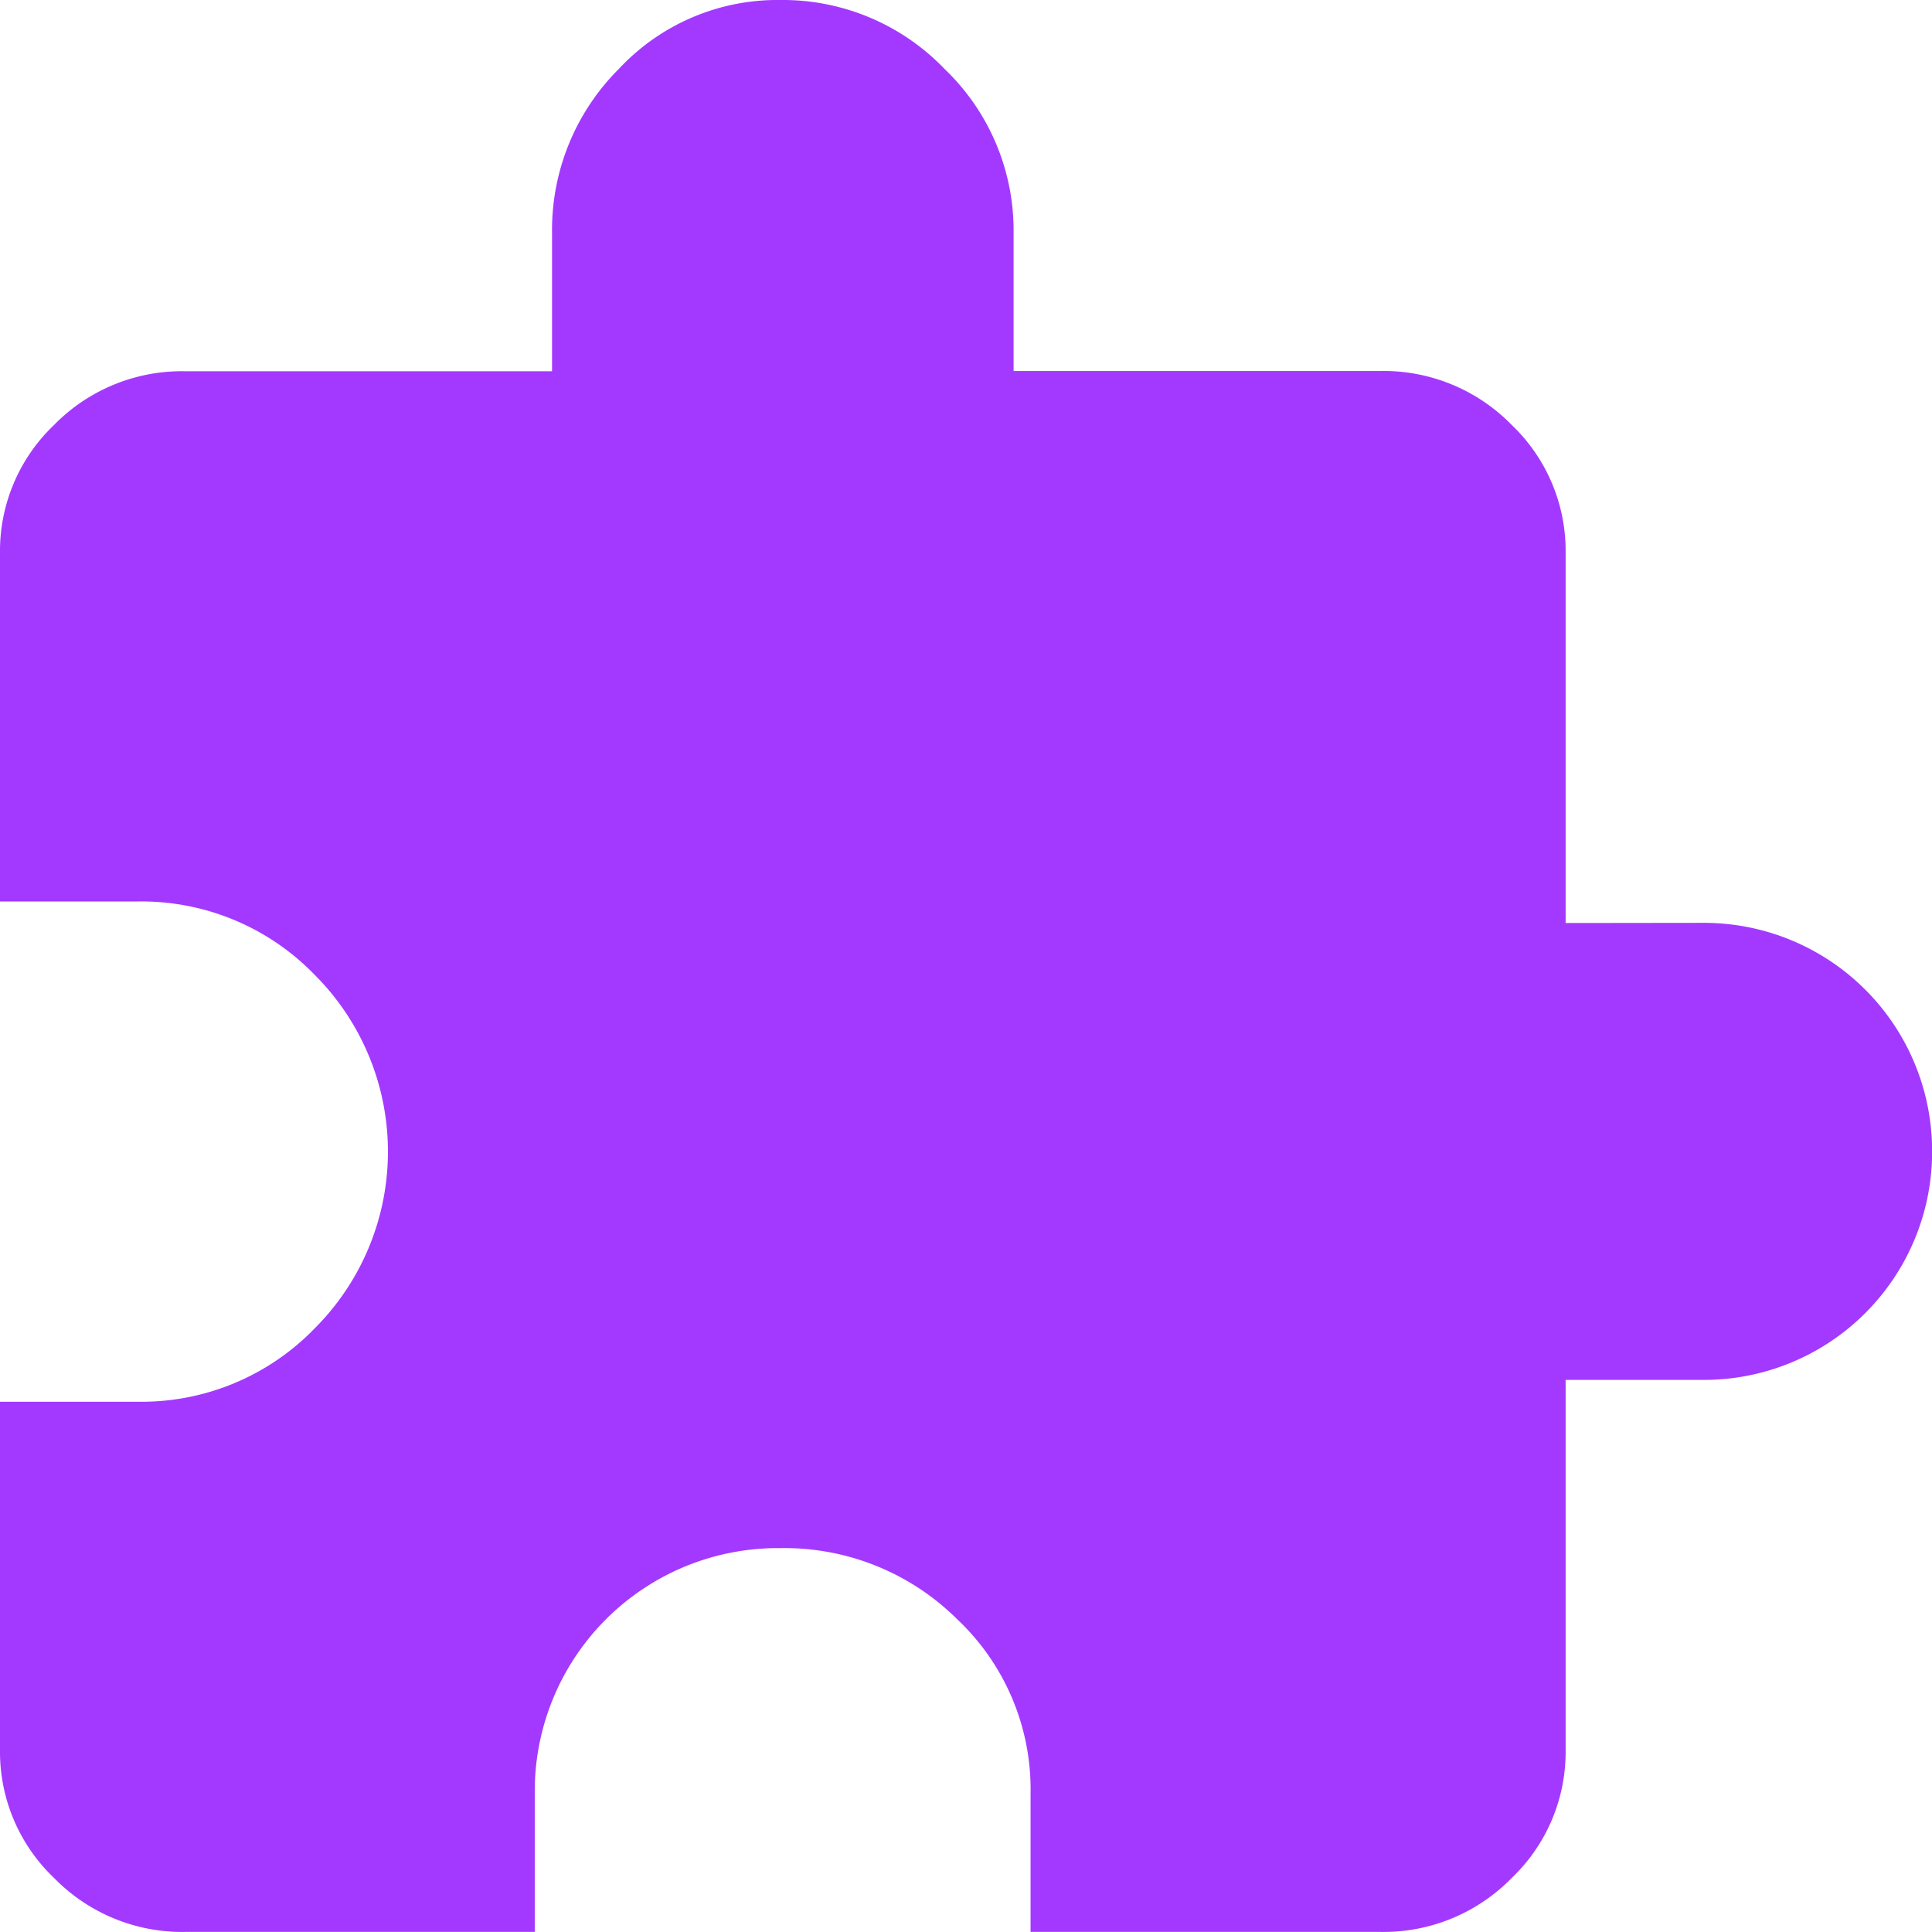 <svg xmlns="http://www.w3.org/2000/svg" width="45.93" height="45.93" viewBox="0 0 45.93 45.93">
  <path id="puzzle-piece" d="M40.5,22.334a5.425,5.425,0,0,1,5.433,5.435A5.425,5.425,0,0,1,40.5,33.2h-3.28v8.816a4.137,4.137,0,0,1-1.282,3.025,4.255,4.255,0,0,1-3.127,1.282H24.5v-3.28a5.559,5.559,0,0,0-1.743-4.152,5.823,5.823,0,0,0-4.2-1.692,5.779,5.779,0,0,0-5.844,5.844v3.28h-8.3a4.255,4.255,0,0,1-3.127-1.282A4.137,4.137,0,0,1,0,42.019v-8.3H3.28a5.729,5.729,0,0,0,4.2-1.743,5.941,5.941,0,0,0,0-8.407,5.729,5.729,0,0,0-4.2-1.743H0v-8.3a4.137,4.137,0,0,1,1.282-3.025,4.25,4.25,0,0,1,3.127-1.28h8.715V5.931a5.407,5.407,0,0,1,1.59-3.9A5.155,5.155,0,0,1,18.556.395a5.328,5.328,0,0,1,3.9,1.64,5.309,5.309,0,0,1,1.64,3.9v3.28h8.715a4.255,4.255,0,0,1,3.127,1.282,4.137,4.137,0,0,1,1.282,3.025v8.816Z" transform="translate(0 -0.395)" fill="#A339FF"/>
</svg>
